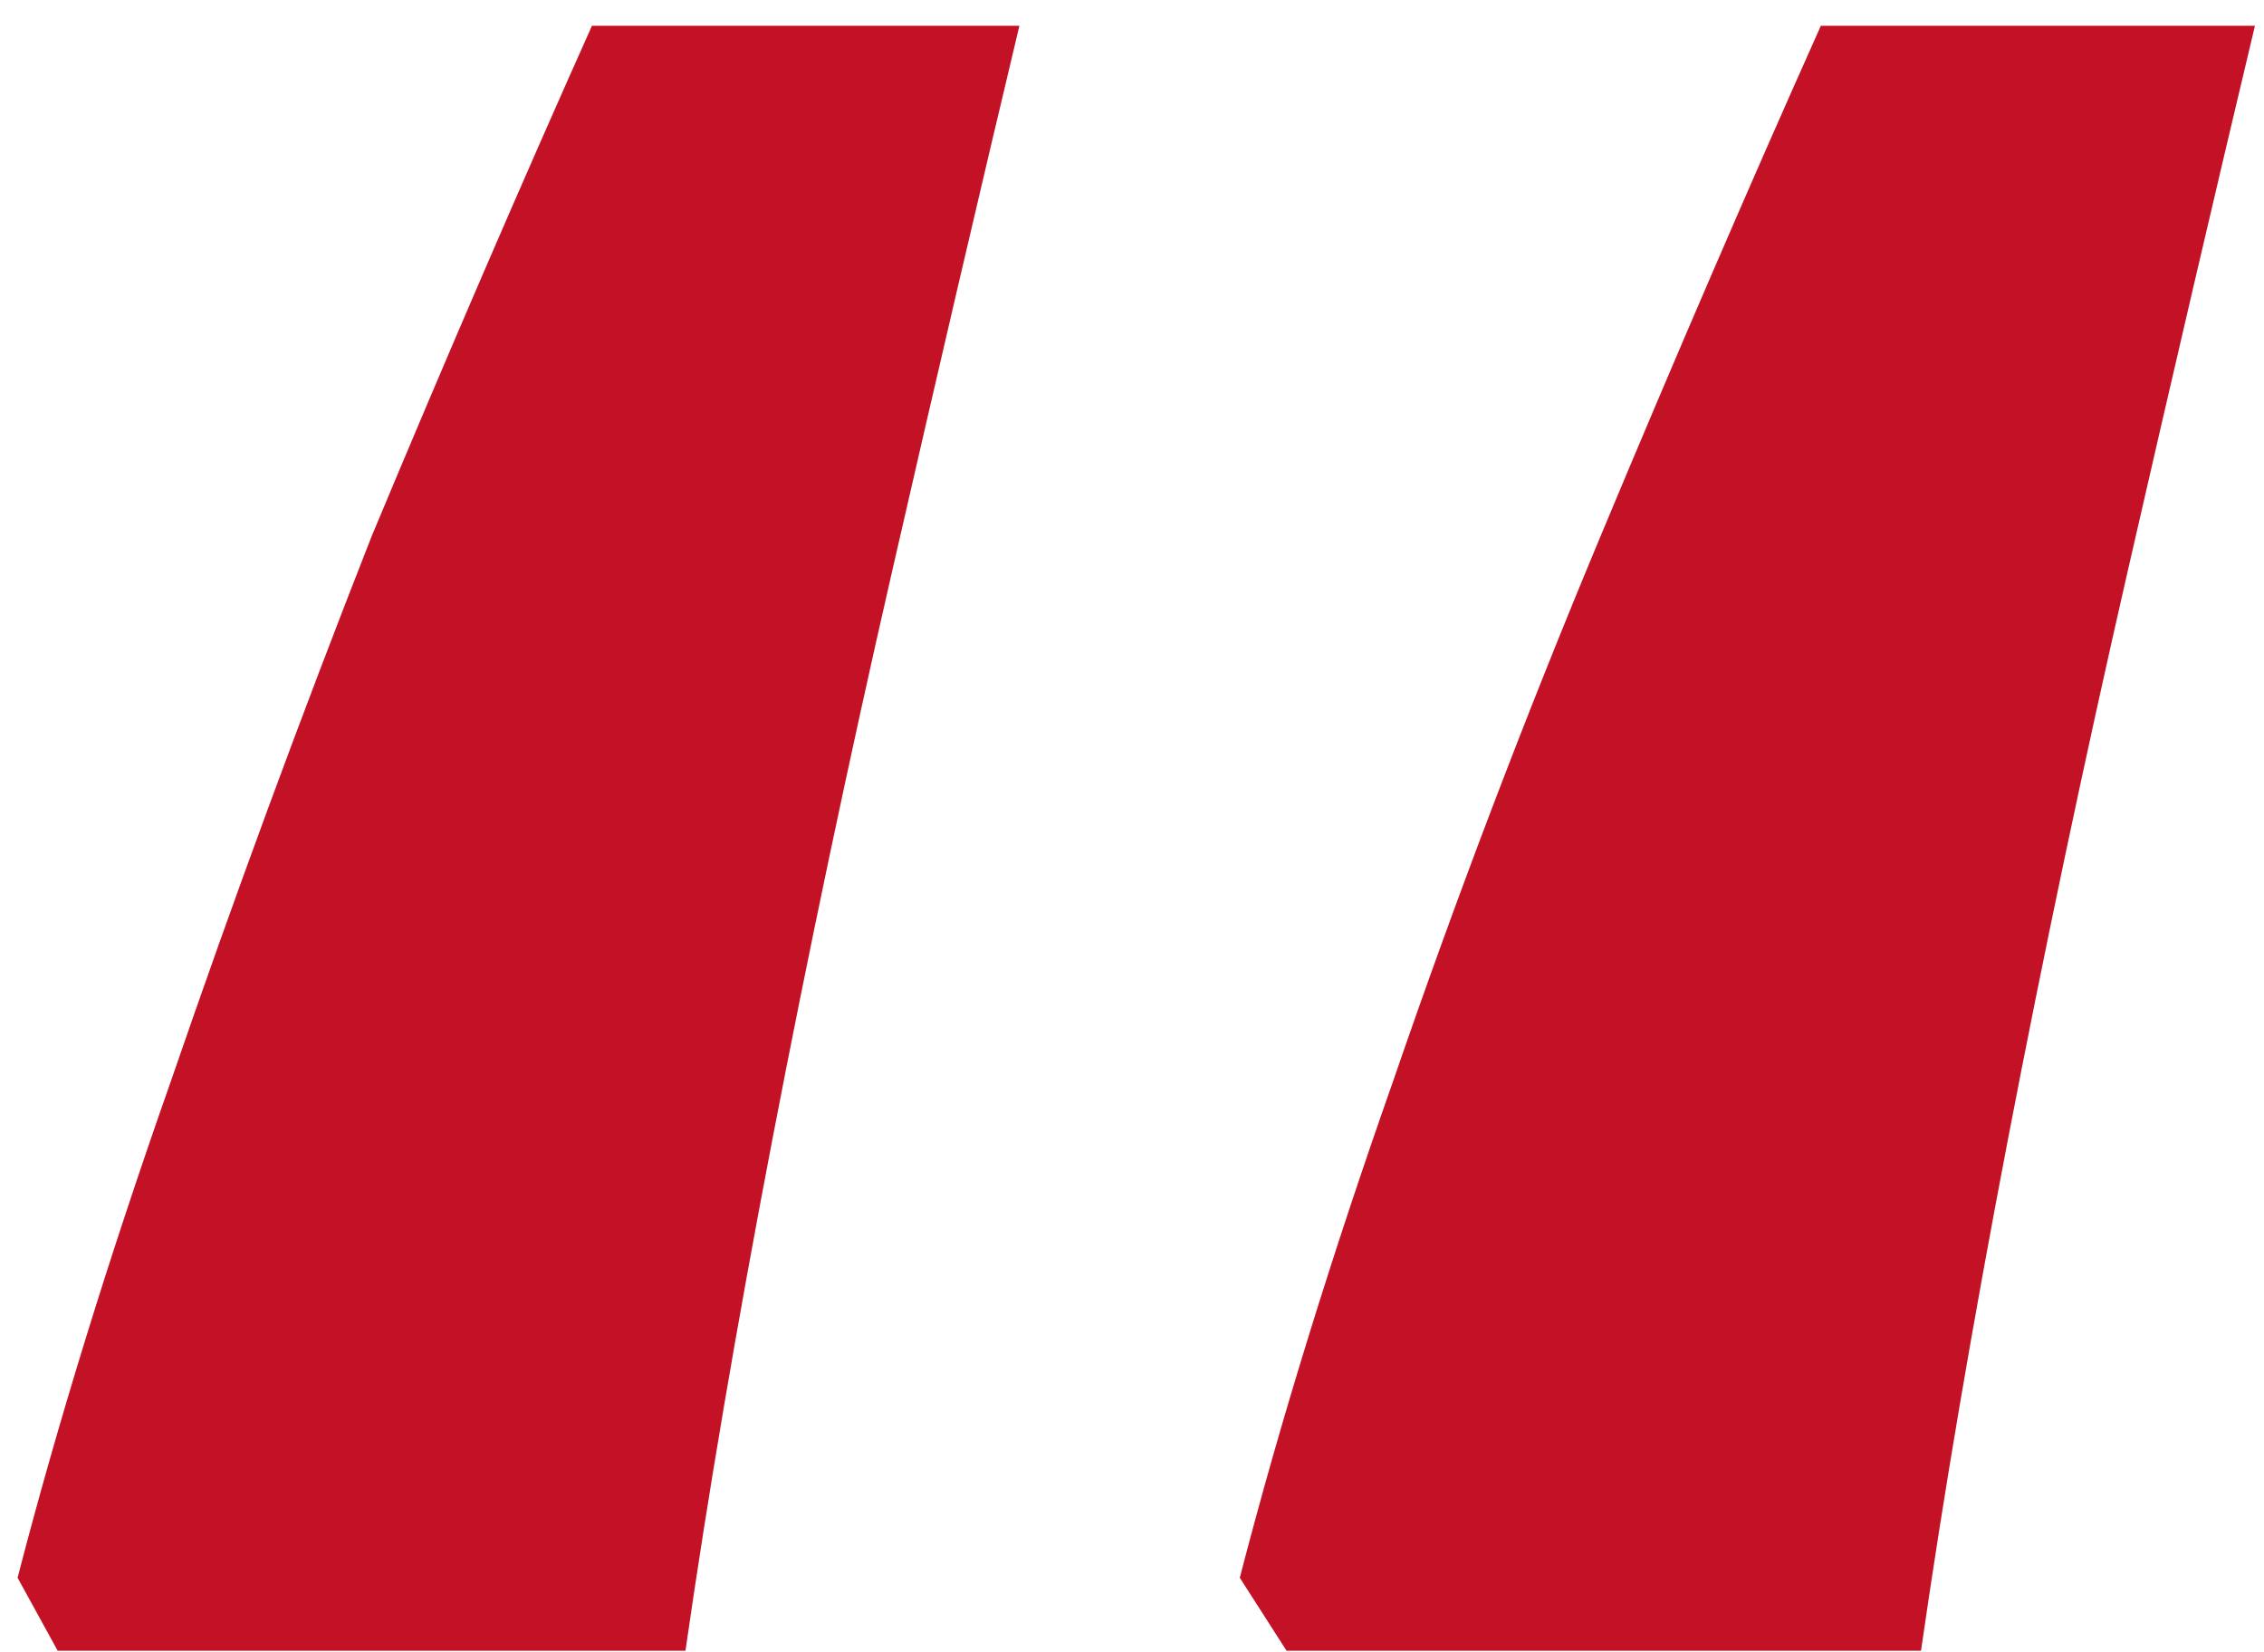 <?xml version="1.0" encoding="UTF-8"?> <svg xmlns="http://www.w3.org/2000/svg" width="85" height="62" viewBox="0 0 85 62" fill="none"><path d="M84.66 0.968C83.156 7.275 81.568 14.081 79.896 21.384C78.224 28.687 76.72 35.825 75.382 42.796C74.045 49.767 72.959 56.158 72.123 61.968H48.302L46.547 59.229C48.051 53.419 49.974 47.195 52.314 40.555C54.654 33.75 57.245 26.944 60.087 20.139C62.929 13.334 65.687 6.943 68.362 0.968H84.66ZM38.272 0.968C36.768 7.275 35.18 14.081 33.508 21.384C31.836 28.687 30.332 35.825 28.994 42.796C27.657 49.767 26.571 56.158 25.735 61.968H2.165L0.66 59.229C2.165 53.419 4.087 47.195 6.427 40.555C8.768 33.75 11.275 26.944 13.95 20.139C16.791 13.334 19.55 6.943 22.224 0.968H38.272Z" fill="#C31225"></path></svg> 